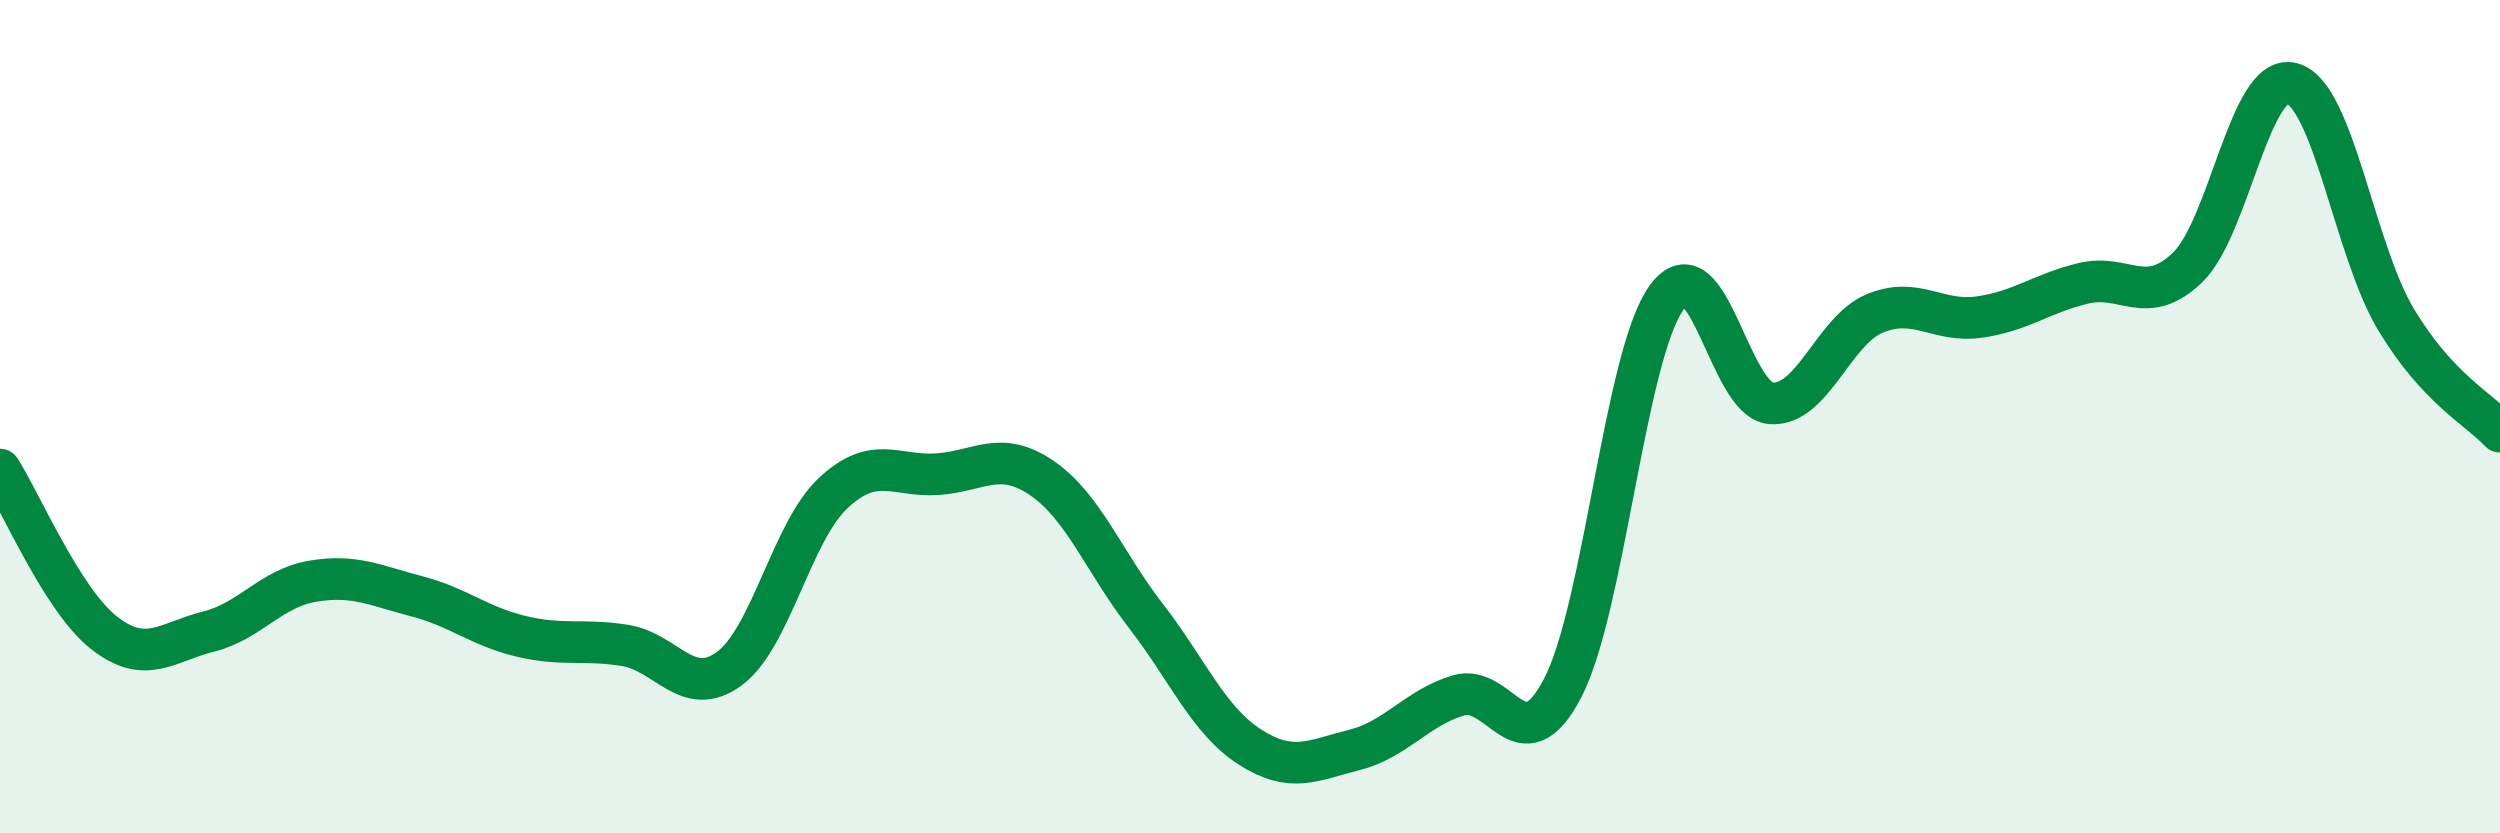 
    <svg width="60" height="20" viewBox="0 0 60 20" xmlns="http://www.w3.org/2000/svg">
      <path
        d="M 0,11.27 C 0.5,12.05 1.5,14.41 2.5,15.19 C 3.5,15.97 4,15.41 5,15.16 C 6,14.91 6.5,14.12 7.5,13.95 C 8.5,13.78 9,14.05 10,14.31 C 11,14.57 11.5,15.03 12.5,15.27 C 13.5,15.51 14,15.33 15,15.49 C 16,15.65 16.5,16.78 17.5,16.05 C 18.5,15.32 19,12.76 20,11.83 C 21,10.9 21.5,11.45 22.5,11.38 C 23.5,11.31 24,10.79 25,11.47 C 26,12.15 26.5,13.49 27.5,14.78 C 28.5,16.07 29,17.29 30,17.93 C 31,18.57 31.5,18.25 32.5,18 C 33.5,17.75 34,16.99 35,16.69 C 36,16.39 36.5,18.43 37.5,16.52 C 38.5,14.61 39,8.51 40,7.14 C 41,5.77 41.5,9.6 42.5,9.68 C 43.5,9.76 44,7.93 45,7.52 C 46,7.11 46.5,7.75 47.5,7.61 C 48.5,7.47 49,7.04 50,6.8 C 51,6.56 51.5,7.38 52.5,6.42 C 53.5,5.46 54,1.75 55,2 C 56,2.25 56.5,5.99 57.5,7.66 C 58.5,9.33 59.5,9.82 60,10.36L60 20L0 20Z"
        fill="#008740"
        opacity="0.1"
        stroke-linecap="round"
        stroke-linejoin="round"
      />
      <path
        d="M 0,11.27 C 0.5,12.05 1.5,14.41 2.5,15.19 C 3.5,15.97 4,15.41 5,15.16 C 6,14.91 6.5,14.12 7.5,13.95 C 8.5,13.78 9,14.05 10,14.31 C 11,14.57 11.5,15.03 12.5,15.27 C 13.5,15.51 14,15.33 15,15.49 C 16,15.65 16.5,16.78 17.5,16.05 C 18.5,15.32 19,12.76 20,11.83 C 21,10.9 21.5,11.45 22.5,11.38 C 23.5,11.31 24,10.79 25,11.47 C 26,12.15 26.5,13.49 27.5,14.78 C 28.5,16.07 29,17.29 30,17.93 C 31,18.57 31.5,18.25 32.5,18 C 33.5,17.75 34,16.99 35,16.69 C 36,16.39 36.5,18.43 37.5,16.52 C 38.5,14.61 39,8.51 40,7.14 C 41,5.77 41.5,9.6 42.5,9.68 C 43.5,9.76 44,7.93 45,7.52 C 46,7.11 46.5,7.75 47.5,7.61 C 48.5,7.47 49,7.04 50,6.8 C 51,6.56 51.5,7.38 52.5,6.42 C 53.5,5.46 54,1.75 55,2 C 56,2.25 56.5,5.99 57.5,7.66 C 58.5,9.33 59.5,9.82 60,10.36"
        stroke="#008740"
        stroke-width="1"
        fill="none"
        stroke-linecap="round"
        stroke-linejoin="round"
      />
    </svg>
  